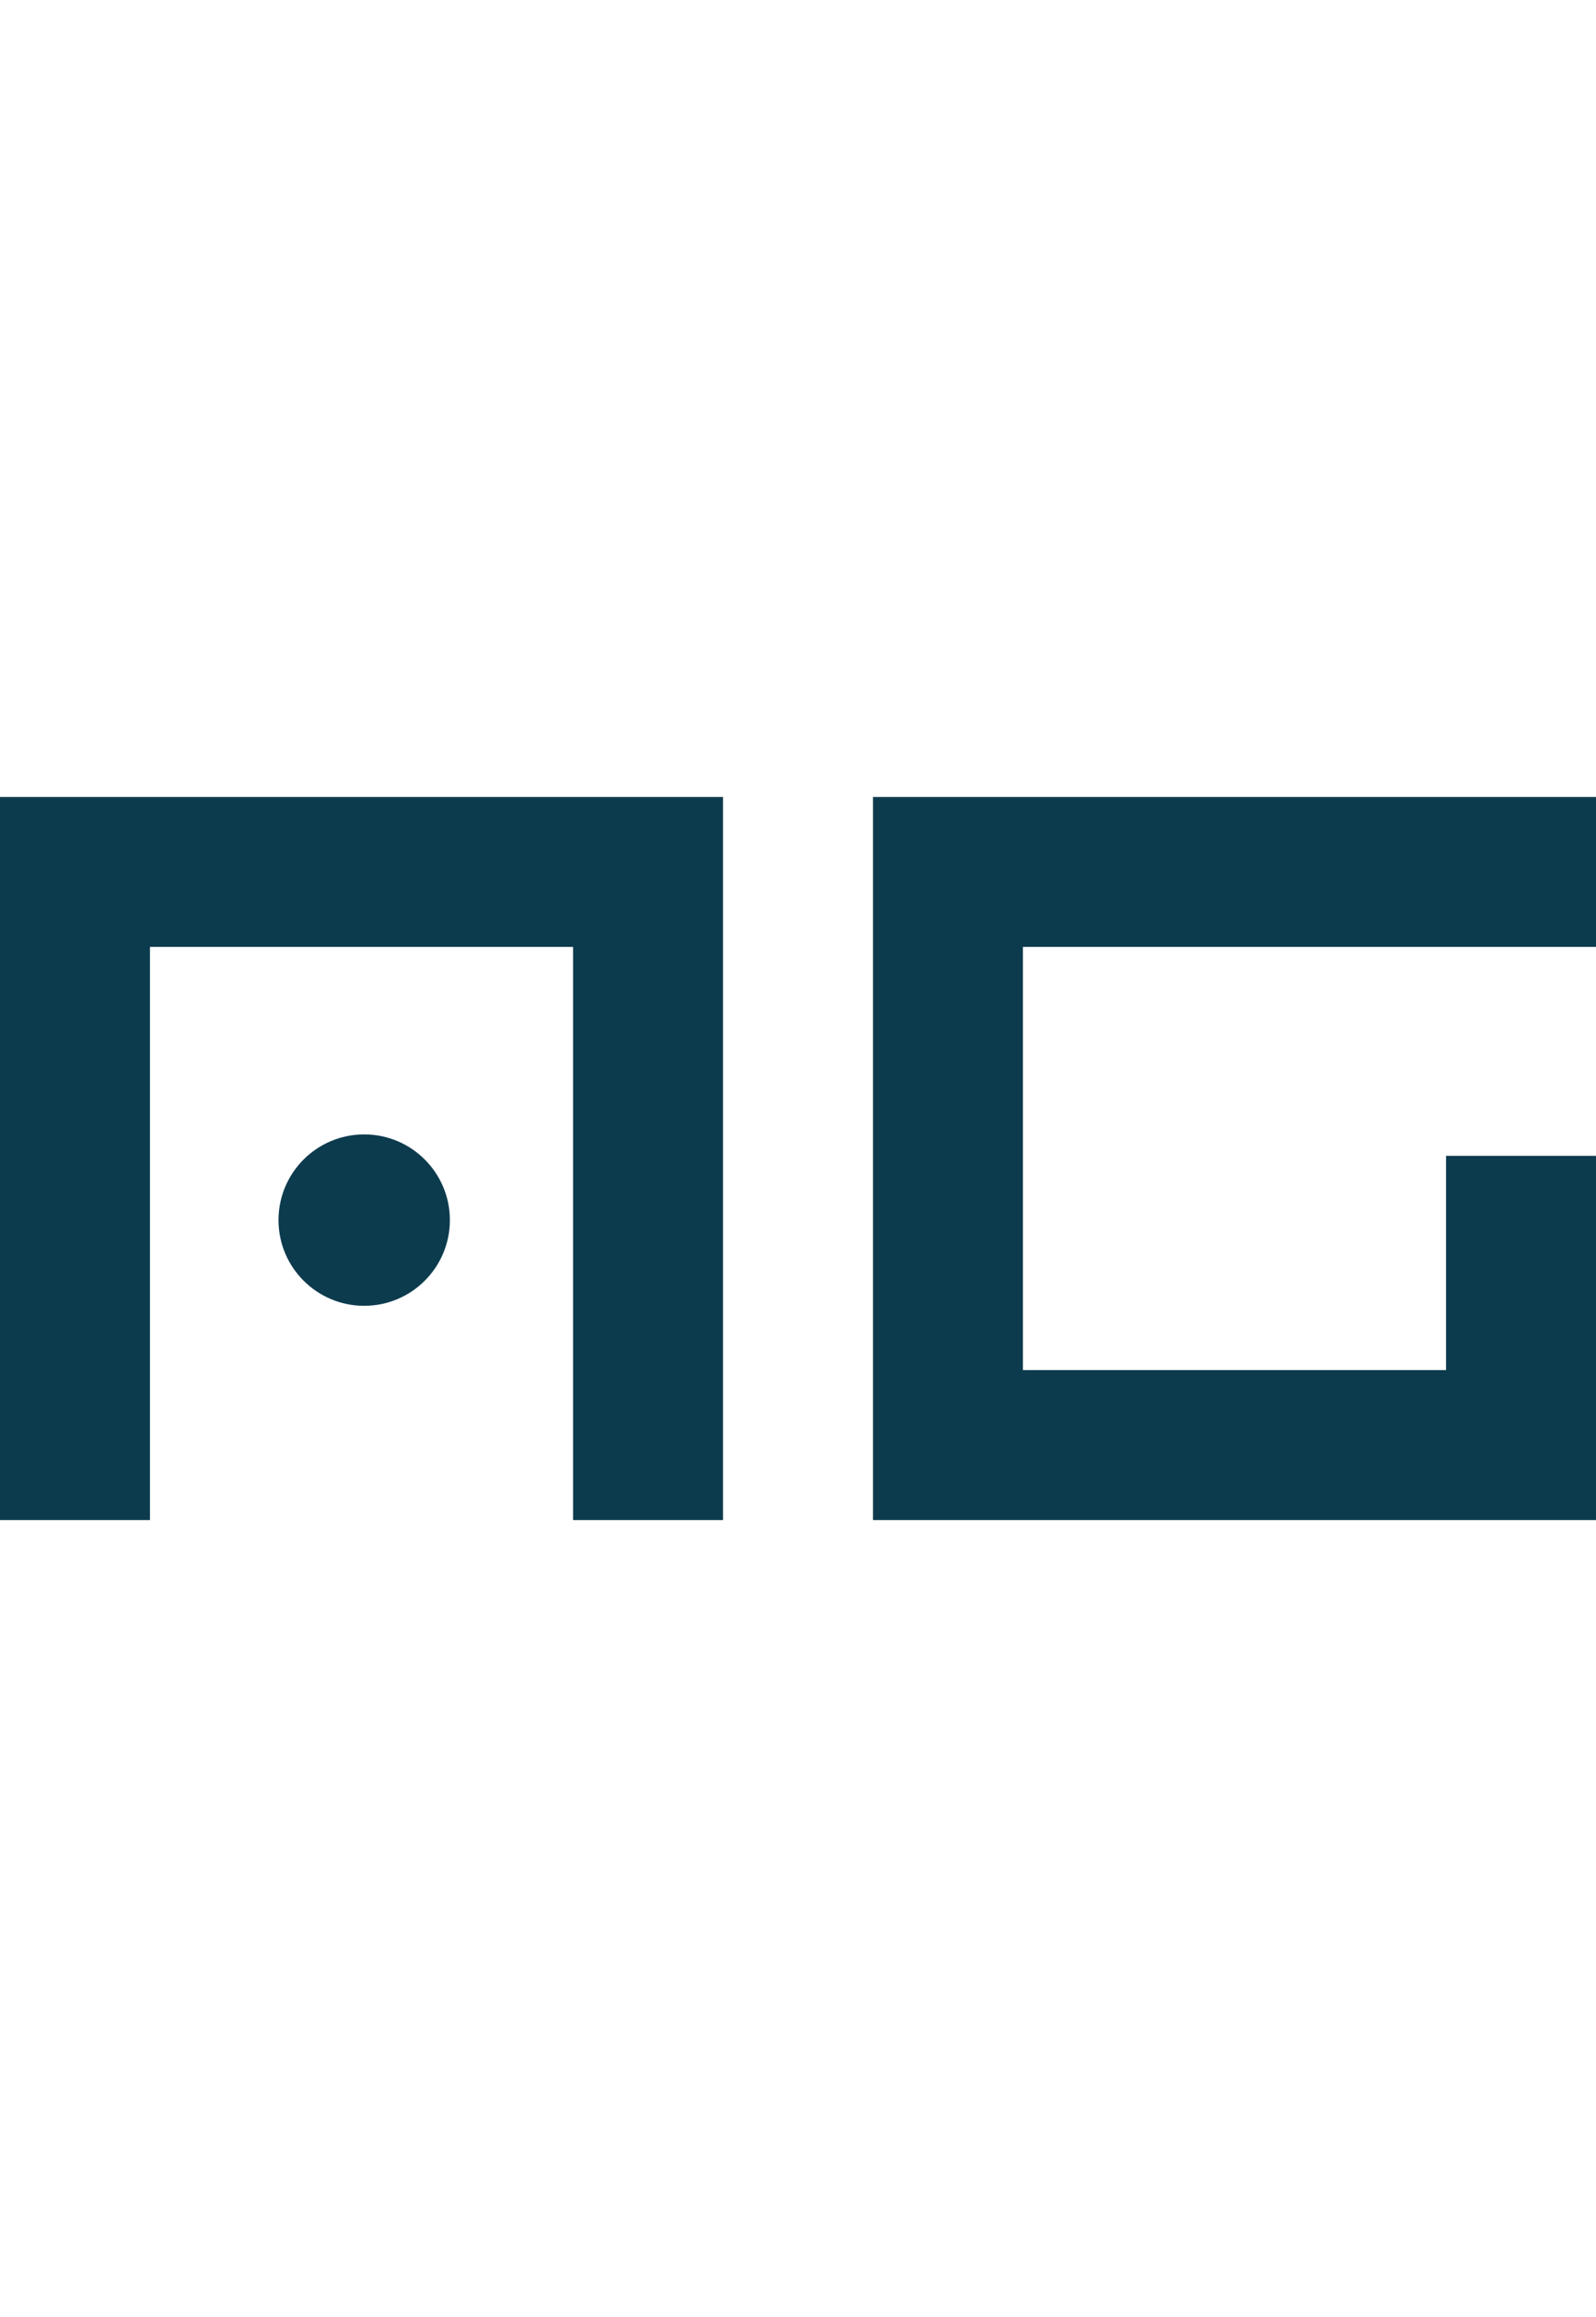 <svg height="135" viewBox="0 0 298 135" width="93" xmlns="http://www.w3.org/2000/svg"><path d="m135 0v135h-28v-107h-79v107h-28v-135zm163 0v28h-107v79h79v-40h28v68h-135v-135zm-230 63c8.837 0 16 7.163 16 16s-7.163 16-16 16-16-7.163-16-16 7.163-16 16-16z" fill="#0d3b4e"/></svg>
